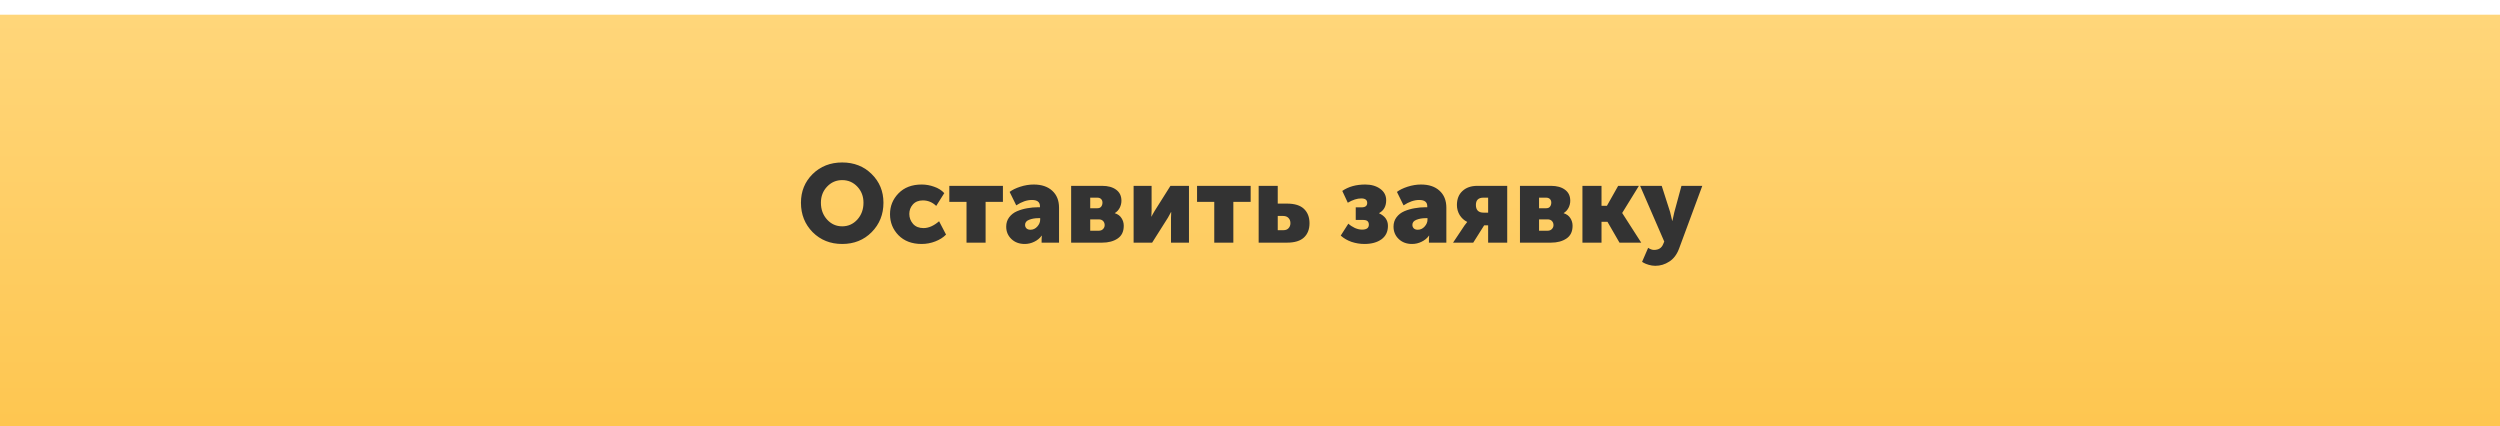 <?xml version="1.0" encoding="UTF-8"?> <svg xmlns="http://www.w3.org/2000/svg" width="340" height="58" viewBox="0 0 340 58" fill="none"> <g filter="url(#filter0_d)"> <rect width="340" height="56" fill="url(#paint0_linear)"></rect> </g> <path d="M108.929 27.57C108.929 26.02 109.459 24.72 110.519 23.67C111.589 22.62 112.929 22.095 114.539 22.095C116.149 22.095 117.484 22.62 118.544 23.67C119.614 24.72 120.149 26.02 120.149 27.57C120.149 29.16 119.614 30.495 118.544 31.575C117.484 32.645 116.149 33.18 114.539 33.18C112.929 33.18 111.589 32.645 110.519 31.575C109.459 30.495 108.929 29.16 108.929 27.57ZM111.644 27.57C111.644 28.48 111.924 29.245 112.484 29.865C113.044 30.475 113.729 30.78 114.539 30.78C115.349 30.78 116.034 30.475 116.594 29.865C117.154 29.245 117.434 28.48 117.434 27.57C117.434 26.7 117.154 25.97 116.594 25.38C116.034 24.79 115.349 24.495 114.539 24.495C113.729 24.495 113.044 24.79 112.484 25.38C111.924 25.97 111.644 26.7 111.644 27.57ZM121.041 29.13C121.041 28.03 121.426 27.085 122.196 26.295C122.976 25.495 124.026 25.095 125.346 25.095C125.926 25.095 126.491 25.195 127.041 25.395C127.601 25.585 128.061 25.875 128.421 26.265L127.326 28.005C126.806 27.505 126.201 27.255 125.511 27.255C124.931 27.255 124.476 27.44 124.146 27.81C123.826 28.17 123.666 28.6 123.666 29.1C123.666 29.61 123.836 30.06 124.176 30.45C124.516 30.83 124.991 31.02 125.601 31.02C126.291 31.02 126.996 30.71 127.716 30.09L128.661 31.905C128.281 32.295 127.791 32.605 127.191 32.835C126.601 33.065 125.986 33.18 125.346 33.18C124.026 33.18 122.976 32.785 122.196 31.995C121.426 31.205 121.041 30.25 121.041 29.13ZM131.447 33V27.45H129.107V25.275H136.397V27.45H134.042V33H131.447ZM136.844 30.825C136.844 30.335 136.979 29.91 137.249 29.55C137.519 29.19 137.874 28.915 138.314 28.725C138.764 28.535 139.229 28.4 139.709 28.32C140.189 28.23 140.689 28.185 141.209 28.185H141.434V28.05C141.434 27.48 141.069 27.195 140.339 27.195C139.659 27.195 138.949 27.44 138.209 27.93L137.309 26.1C137.659 25.83 138.139 25.595 138.749 25.395C139.369 25.195 139.979 25.095 140.579 25.095C141.649 25.095 142.489 25.375 143.099 25.935C143.719 26.495 144.029 27.265 144.029 28.245V33H141.659V32.535L141.689 32.055H141.659C141.409 32.405 141.074 32.68 140.654 32.88C140.244 33.08 139.814 33.18 139.364 33.18C138.624 33.18 138.019 32.955 137.549 32.505C137.079 32.055 136.844 31.495 136.844 30.825ZM139.409 30.585C139.409 30.775 139.474 30.935 139.604 31.065C139.734 31.185 139.914 31.245 140.144 31.245C140.504 31.245 140.814 31.1 141.074 30.81C141.334 30.52 141.464 30.21 141.464 29.88V29.67H141.224C140.744 29.67 140.319 29.745 139.949 29.895C139.589 30.035 139.409 30.265 139.409 30.585ZM145.675 33V25.275H149.89C150.69 25.275 151.325 25.45 151.795 25.8C152.275 26.15 152.515 26.65 152.515 27.3C152.515 27.64 152.435 27.965 152.275 28.275C152.115 28.575 151.895 28.81 151.615 28.98V28.995C152.025 29.125 152.33 29.35 152.53 29.67C152.73 29.98 152.83 30.325 152.83 30.705C152.83 31.495 152.55 32.075 151.99 32.445C151.44 32.815 150.74 33 149.89 33H145.675ZM148.27 28.32H149.245C149.475 28.32 149.645 28.25 149.755 28.11C149.875 27.96 149.935 27.775 149.935 27.555C149.935 27.355 149.875 27.195 149.755 27.075C149.635 26.945 149.455 26.88 149.215 26.88H148.27V28.32ZM148.27 31.38H149.41C149.67 31.38 149.87 31.305 150.01 31.155C150.16 31.005 150.235 30.825 150.235 30.615C150.235 30.395 150.165 30.21 150.025 30.06C149.885 29.91 149.685 29.835 149.425 29.835H148.27V31.38ZM154.171 33V25.275H156.616V28.68C156.616 28.93 156.606 29.185 156.586 29.445H156.616C156.676 29.295 156.816 29.04 157.036 28.68L159.181 25.275H161.701V33H159.256V29.625C159.256 29.305 159.266 29.045 159.286 28.845H159.256C159.226 28.925 159.086 29.18 158.836 29.61L156.691 33H154.171ZM165.139 33V27.45H162.799V25.275H170.089V27.45H167.734V33H165.139ZM171.178 33V25.275H173.773V27.69H175.033C176.073 27.69 176.843 27.93 177.343 28.41C177.843 28.89 178.093 29.54 178.093 30.36C178.093 31.18 177.843 31.825 177.343 32.295C176.843 32.765 176.073 33 175.033 33H171.178ZM173.773 31.305H174.553C174.853 31.305 175.083 31.215 175.243 31.035C175.413 30.855 175.498 30.625 175.498 30.345C175.498 30.065 175.413 29.835 175.243 29.655C175.073 29.465 174.828 29.37 174.508 29.37H173.773V31.305ZM182.34 32.04L183.375 30.42C183.625 30.65 183.92 30.845 184.26 31.005C184.61 31.155 184.935 31.23 185.235 31.23C185.855 31.23 186.165 31.005 186.165 30.555C186.165 30.345 186.105 30.185 185.985 30.075C185.875 29.965 185.655 29.91 185.325 29.91H184.38V28.2H185.16C185.68 28.2 185.94 28 185.94 27.6C185.94 27.19 185.67 26.985 185.13 26.985C184.57 26.985 183.96 27.18 183.3 27.57L182.55 25.965C183.39 25.385 184.43 25.095 185.67 25.095C186.49 25.095 187.17 25.29 187.71 25.68C188.25 26.07 188.52 26.59 188.52 27.24C188.52 28.05 188.2 28.63 187.56 28.98V29.01C188.36 29.38 188.76 29.95 188.76 30.72C188.76 31.51 188.465 32.12 187.875 32.55C187.285 32.97 186.515 33.18 185.565 33.18C184.975 33.18 184.39 33.085 183.81 32.895C183.24 32.695 182.75 32.41 182.34 32.04ZM189.519 30.825C189.519 30.335 189.654 29.91 189.924 29.55C190.194 29.19 190.549 28.915 190.989 28.725C191.439 28.535 191.904 28.4 192.384 28.32C192.864 28.23 193.364 28.185 193.884 28.185H194.109V28.05C194.109 27.48 193.744 27.195 193.014 27.195C192.334 27.195 191.624 27.44 190.884 27.93L189.984 26.1C190.334 25.83 190.814 25.595 191.424 25.395C192.044 25.195 192.654 25.095 193.254 25.095C194.324 25.095 195.164 25.375 195.774 25.935C196.394 26.495 196.704 27.265 196.704 28.245V33H194.334V32.535L194.364 32.055H194.334C194.084 32.405 193.749 32.68 193.329 32.88C192.919 33.08 192.489 33.18 192.039 33.18C191.299 33.18 190.694 32.955 190.224 32.505C189.754 32.055 189.519 31.495 189.519 30.825ZM192.084 30.585C192.084 30.775 192.149 30.935 192.279 31.065C192.409 31.185 192.589 31.245 192.819 31.245C193.179 31.245 193.489 31.1 193.749 30.81C194.009 30.52 194.139 30.21 194.139 29.88V29.67H193.899C193.419 29.67 192.994 29.745 192.624 29.895C192.264 30.035 192.084 30.265 192.084 30.585ZM197.616 33L199.176 30.66L199.536 30.195V30.18C199.116 29.97 198.776 29.66 198.516 29.25C198.266 28.83 198.141 28.375 198.141 27.885C198.141 27.075 198.391 26.44 198.891 25.98C199.391 25.51 200.071 25.275 200.931 25.275H204.981V33H202.386V30.645H201.846L200.361 33H197.616ZM201.771 28.92H202.386V26.88H201.756C201.066 26.88 200.721 27.21 200.721 27.87C200.721 28.57 201.071 28.92 201.771 28.92ZM206.715 33V25.275H210.93C211.73 25.275 212.365 25.45 212.835 25.8C213.315 26.15 213.555 26.65 213.555 27.3C213.555 27.64 213.475 27.965 213.315 28.275C213.155 28.575 212.935 28.81 212.655 28.98V28.995C213.065 29.125 213.37 29.35 213.57 29.67C213.77 29.98 213.87 30.325 213.87 30.705C213.87 31.495 213.59 32.075 213.03 32.445C212.48 32.815 211.78 33 210.93 33H206.715ZM209.31 28.32H210.285C210.515 28.32 210.685 28.25 210.795 28.11C210.915 27.96 210.975 27.775 210.975 27.555C210.975 27.355 210.915 27.195 210.795 27.075C210.675 26.945 210.495 26.88 210.255 26.88H209.31V28.32ZM209.31 31.38H210.45C210.71 31.38 210.91 31.305 211.05 31.155C211.2 31.005 211.275 30.825 211.275 30.615C211.275 30.395 211.205 30.21 211.065 30.06C210.925 29.91 210.725 29.835 210.465 29.835H209.31V31.38ZM215.211 33V25.275H217.806V27.99H218.541L220.071 25.275H222.891L220.626 28.95V28.98L223.206 33H220.251L218.616 30.165H217.806V33H215.211ZM224.148 33.705C224.428 33.895 224.693 33.99 224.943 33.99C225.563 33.99 225.978 33.73 226.188 33.21L226.338 32.85L223.053 25.275H225.993L227.133 28.83L227.418 30.03H227.448C227.548 29.54 227.633 29.155 227.703 28.875L228.678 25.275H231.513L228.348 33.825C228.048 34.625 227.603 35.21 227.013 35.58C226.433 35.96 225.803 36.15 225.123 36.15C224.823 36.15 224.523 36.105 224.223 36.015C223.923 35.925 223.698 35.835 223.548 35.745L223.323 35.61L224.148 33.705Z" fill="#333333"></path> <defs> <filter id="filter0_d" x="0" y="0" width="340" height="58" filterUnits="userSpaceOnUse" color-interpolation-filters="sRGB"> <feFlood flood-opacity="0" result="BackgroundImageFix"></feFlood> <feColorMatrix in="SourceAlpha" type="matrix" values="0 0 0 0 0 0 0 0 0 0 0 0 0 0 0 0 0 0 127 0"></feColorMatrix> <feOffset dy="2"></feOffset> <feColorMatrix type="matrix" values="0 0 0 0 0.961 0 0 0 0 0.71 0 0 0 0 0.125 0 0 0 1 0"></feColorMatrix> <feBlend mode="normal" in2="BackgroundImageFix" result="effect1_dropShadow"></feBlend> <feBlend mode="normal" in="SourceGraphic" in2="effect1_dropShadow" result="shape"></feBlend> </filter> <linearGradient id="paint0_linear" x1="170" y1="0" x2="170" y2="56" gradientUnits="userSpaceOnUse"> <stop stop-color="#FFD67A"></stop> <stop offset="1" stop-color="#FEC650"></stop> </linearGradient> </defs> </svg> 